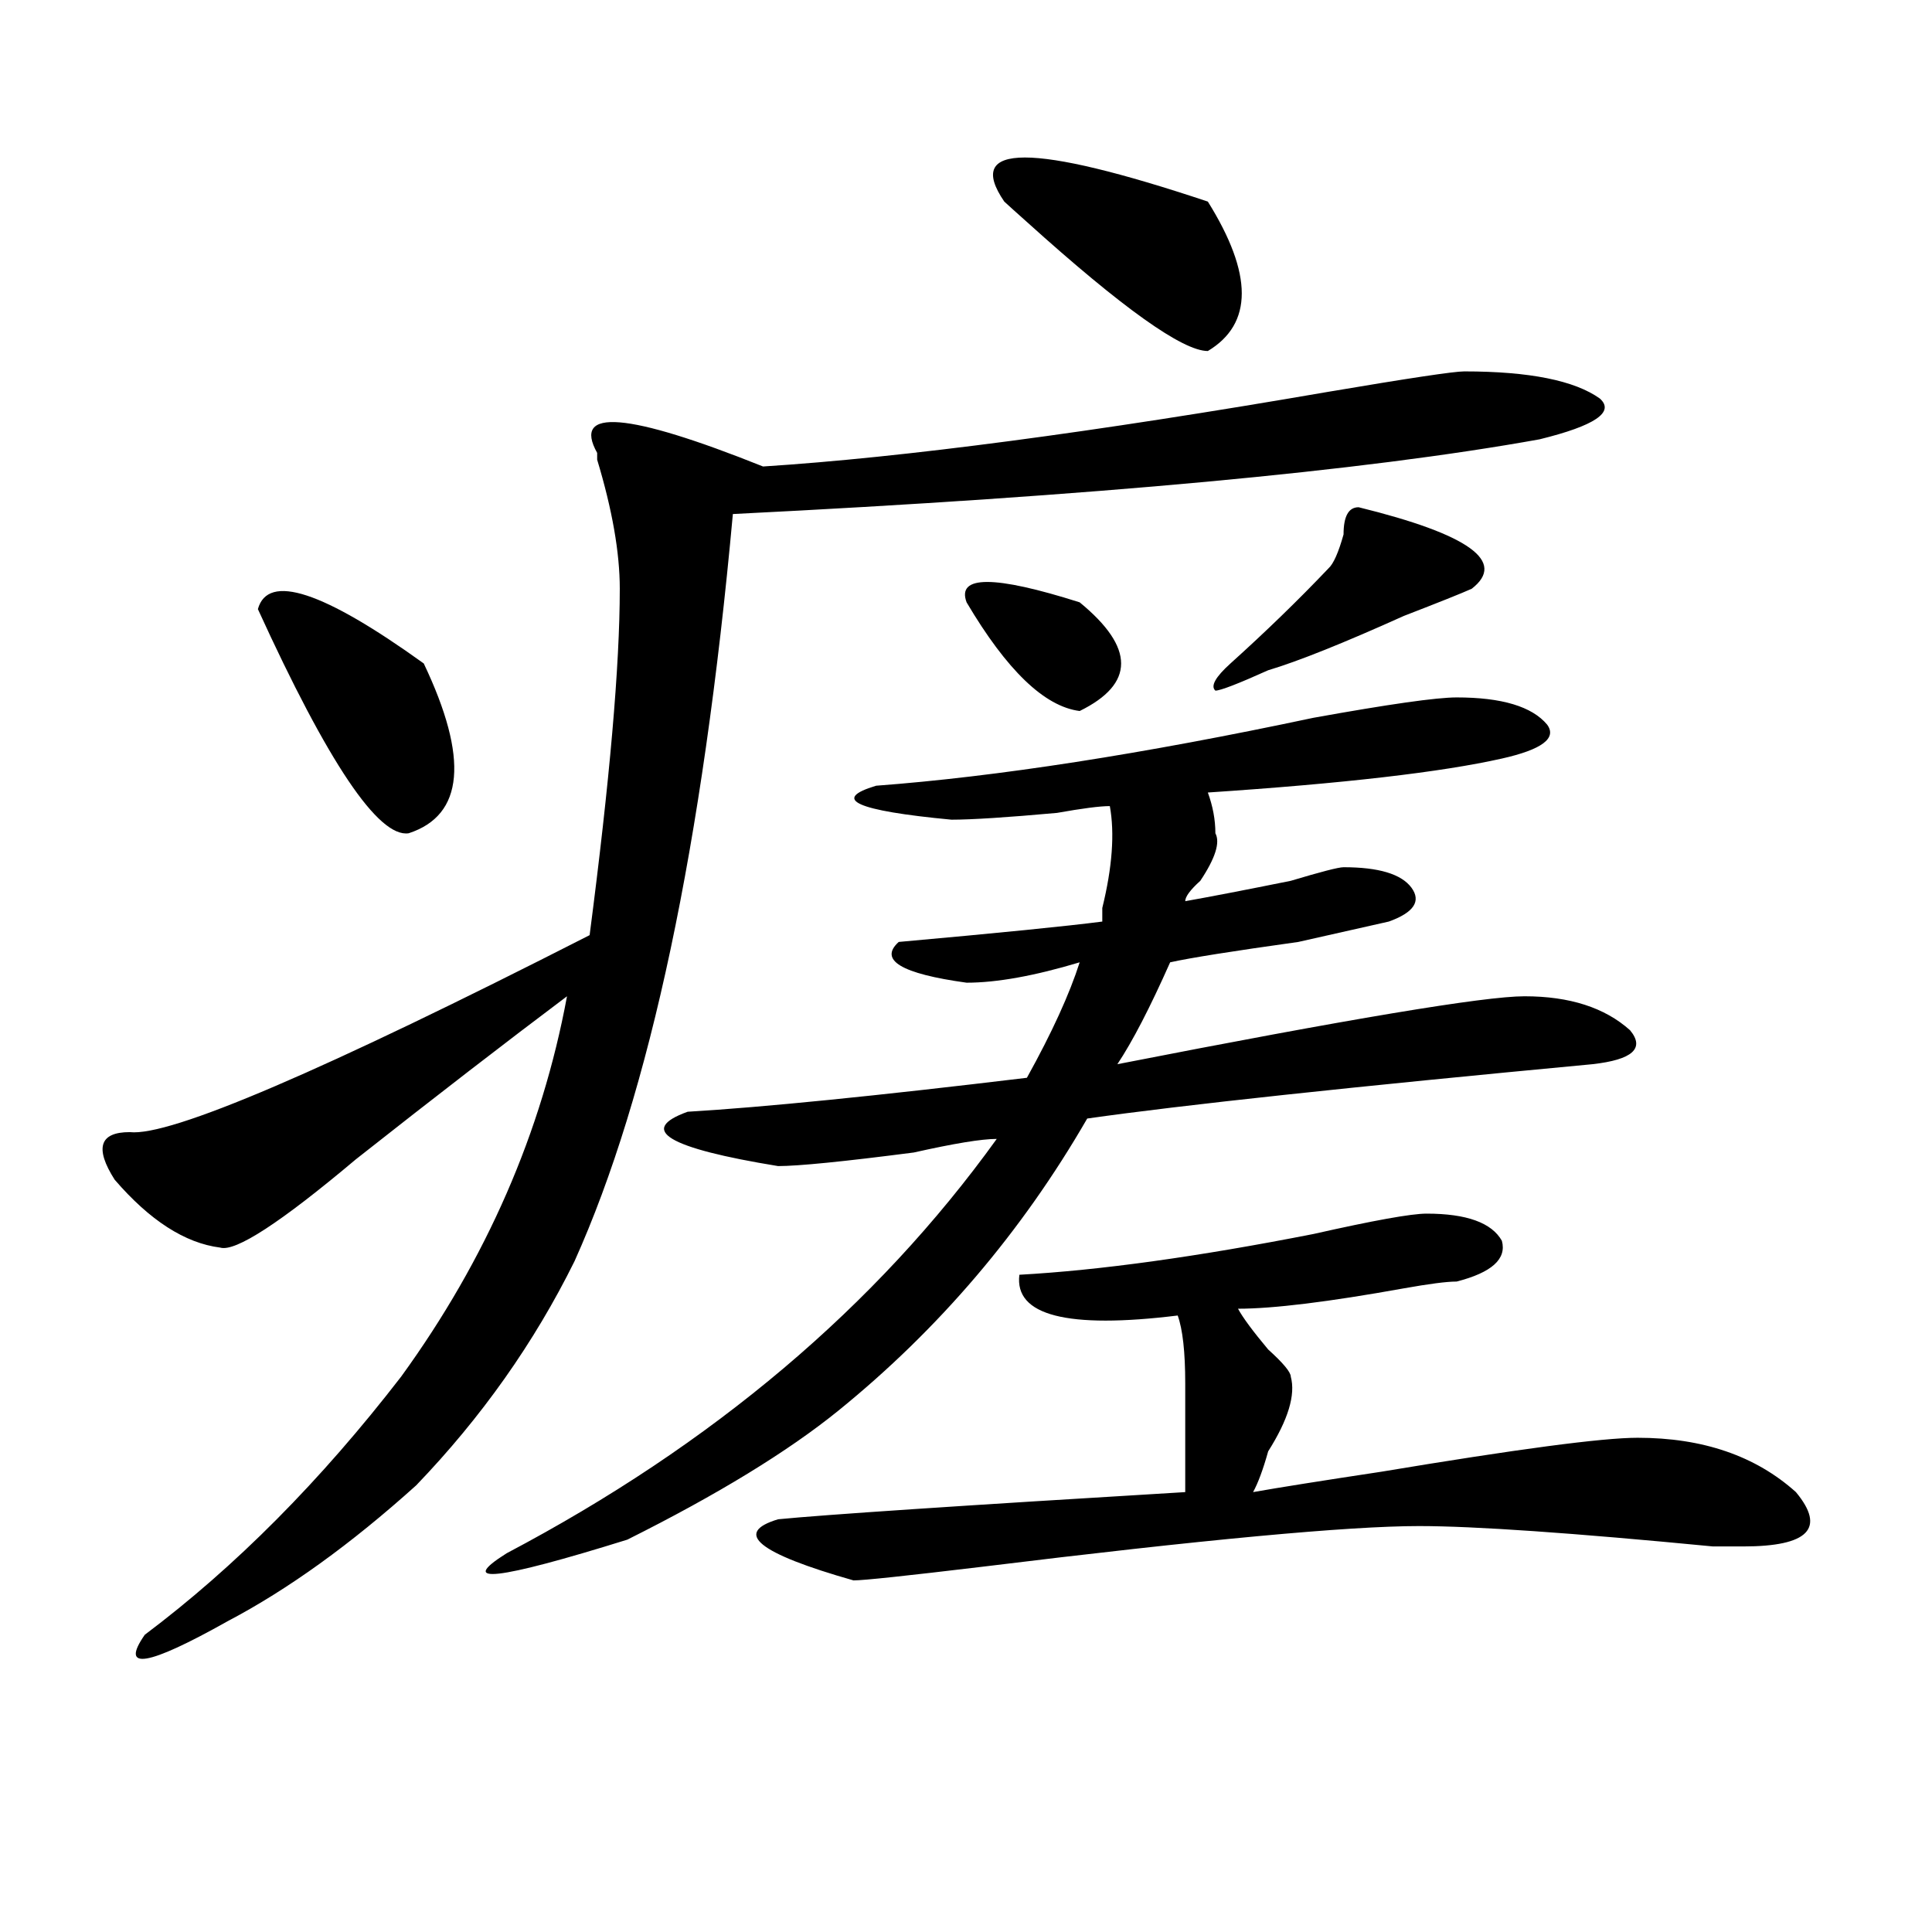 <?xml version="1.0" encoding="utf-8"?>
<!-- Generator: Adobe Illustrator 16.0.0, SVG Export Plug-In . SVG Version: 6.00 Build 0)  -->
<!DOCTYPE svg PUBLIC "-//W3C//DTD SVG 1.1//EN" "http://www.w3.org/Graphics/SVG/1.1/DTD/svg11.dtd">
<svg version="1.1" id="图层_1" xmlns="http://www.w3.org/2000/svg" xmlns:xlink="http://www.w3.org/1999/xlink" x="0px" y="0px"
	 width="1000px" height="1000px" viewBox="0 0 1000 1000" enable-background="new 0 0 1000 1000" xml:space="preserve">
<path d="M757.859,192.234c33.779,0,57.193,4.725,70.242,14.063c7.805,7.031-2.622,14.063-31.219,21.094
	c-91.096,16.425-230.238,29.334-417.551,38.672c-15.609,171.112-42.926,300.037-81.949,386.719
	c-20.854,42.188-48.17,80.859-81.949,116.016c-33.841,30.487-66.34,53.888-97.559,70.313c-41.646,23.4-55.975,25.763-42.926,7.031
	c46.828-35.156,91.034-79.65,132.68-133.594c44.206-60.919,72.803-126.563,85.852-196.875
	c-31.219,23.456-67.682,51.581-109.266,84.375c-39.023,32.85-62.438,48.065-70.242,45.703
	c-18.231-2.307-36.463-14.063-54.633-35.156c-10.427-16.369-7.805-24.609,7.805-24.609c20.792,2.362,100.119-31.641,238.043-101.953
	c10.365-79.65,15.609-139.416,15.609-179.297c0-18.731-3.902-40.979-11.707-66.797v-3.516c-13.049-23.4,15.609-21.094,85.852,7.031
	c72.803-4.669,170.361-17.578,292.676-38.672C729.201,195.75,752.615,192.234,757.859,192.234z M133.484,315.281
	c5.183-18.731,33.779-9.338,85.852,28.125c23.414,49.219,20.792,78.553-7.805,87.891
	C195.922,433.659,169.886,394.987,133.484,315.281z M753.957,360.984c23.414,0,39.023,4.725,46.828,14.063
	c5.183,7.031-2.622,12.909-23.414,17.578c-31.219,7.031-81.949,12.909-152.191,17.578c2.561,7.031,3.902,14.063,3.902,21.094
	c2.561,4.725,0,12.909-7.805,24.609c-5.244,4.725-7.805,8.24-7.805,10.547c12.987-2.307,31.219-5.822,54.633-10.547
	c15.609-4.669,24.694-7.031,27.316-7.031c18.17,0,29.877,3.516,35.121,10.547c5.183,7.031,1.28,12.909-11.707,17.578
	c-10.427,2.362-26.036,5.878-46.828,10.547c-33.841,4.725-55.975,8.24-66.34,10.547c-10.427,23.456-19.512,41.034-27.316,52.734
	c119.631-23.4,189.873-35.156,210.727-35.156c23.414,0,41.584,5.878,54.633,17.578c7.805,9.394,1.28,15.271-19.512,17.578
	c-124.875,11.756-212.068,21.094-261.457,28.125c-33.841,58.612-76.767,108.984-128.777,151.172
	c-26.036,21.094-62.438,43.396-109.266,66.797c-67.682,21.094-88.474,23.4-62.438,7.031
	c106.644-56.25,191.215-127.716,253.652-214.453c-7.805,0-22.134,2.362-42.926,7.031c-36.463,4.725-59.877,7.031-70.242,7.031
	c-57.255-9.338-72.864-18.731-46.828-28.125c39.023-2.307,97.559-8.185,175.605-17.578c12.987-23.4,22.072-43.341,27.316-59.766
	c-23.414,7.031-42.926,10.547-58.535,10.547c-33.841-4.669-45.548-11.7-35.121-21.094c52.011-4.669,87.132-8.185,105.363-10.547
	c0-2.307,0-4.669,0-7.031c5.183-21.094,6.463-38.672,3.902-52.734c-5.244,0-14.329,1.209-27.316,3.516
	c-26.036,2.362-44.268,3.516-54.633,3.516c-49.45-4.669-62.438-10.547-39.023-17.578c62.438-4.669,137.862-16.369,226.336-35.156
	C718.836,364.5,743.53,360.984,753.957,360.984z M738.348,628.172c20.792,0,33.779,4.725,39.023,14.063
	c2.561,9.394-5.244,16.425-23.414,21.094c-5.244,0-14.329,1.209-27.316,3.516c-39.023,7.031-67.682,10.547-85.852,10.547
	c2.561,4.725,7.805,11.756,15.609,21.094c7.805,7.031,11.707,11.756,11.707,14.063c2.561,9.394-1.342,22.303-11.707,38.672
	c-2.622,9.394-5.244,16.425-7.805,21.094c12.987-2.307,35.121-5.822,66.34-10.547c70.242-11.7,114.448-17.578,132.68-17.578
	c33.779,0,61.096,9.394,81.949,28.125c15.609,18.787,6.463,28.125-27.316,28.125h-15.609
	c-72.864-7.031-123.595-10.547-152.191-10.547c-36.463,0-111.888,7.031-226.336,21.094c-39.023,4.669-61.157,7.031-66.34,7.031
	c-49.45-14.063-62.438-24.609-39.023-31.641c23.414-2.307,93.656-7.031,210.727-14.063c0,7.031,0-11.7,0-56.25
	c0-16.369-1.342-28.125-3.902-35.156c-57.255,7.031-84.571,0-81.949-21.094c41.584-2.307,92.314-9.338,152.191-21.094
	C711.031,631.688,730.543,628.172,738.348,628.172z M500.305,311.766c-5.244-14.063,14.268-14.063,58.535,0
	c28.597,23.456,28.597,42.188,0,56.25C540.608,365.709,521.097,346.922,500.305,311.766z M519.816,104.344
	c-20.854-30.432,14.268-30.432,105.363,0c23.414,37.519,23.414,63.281,0,77.344c-13.049,0-44.268-22.247-93.656-66.797
	C526.279,110.222,522.377,106.706,519.816,104.344z M703.227,262.547c57.193,14.063,76.705,28.125,58.535,42.188
	c-5.244,2.362-16.951,7.031-35.121,14.063c-31.219,14.063-54.633,23.456-70.242,28.125c-15.609,7.031-24.756,10.547-27.316,10.547
	c-2.622-2.307,0-7.031,7.805-14.063c18.17-16.369,35.121-32.794,50.73-49.219c2.561-2.307,5.183-8.185,7.805-17.578
	C695.422,267.271,697.982,262.547,703.227,262.547z"/>
</svg>
